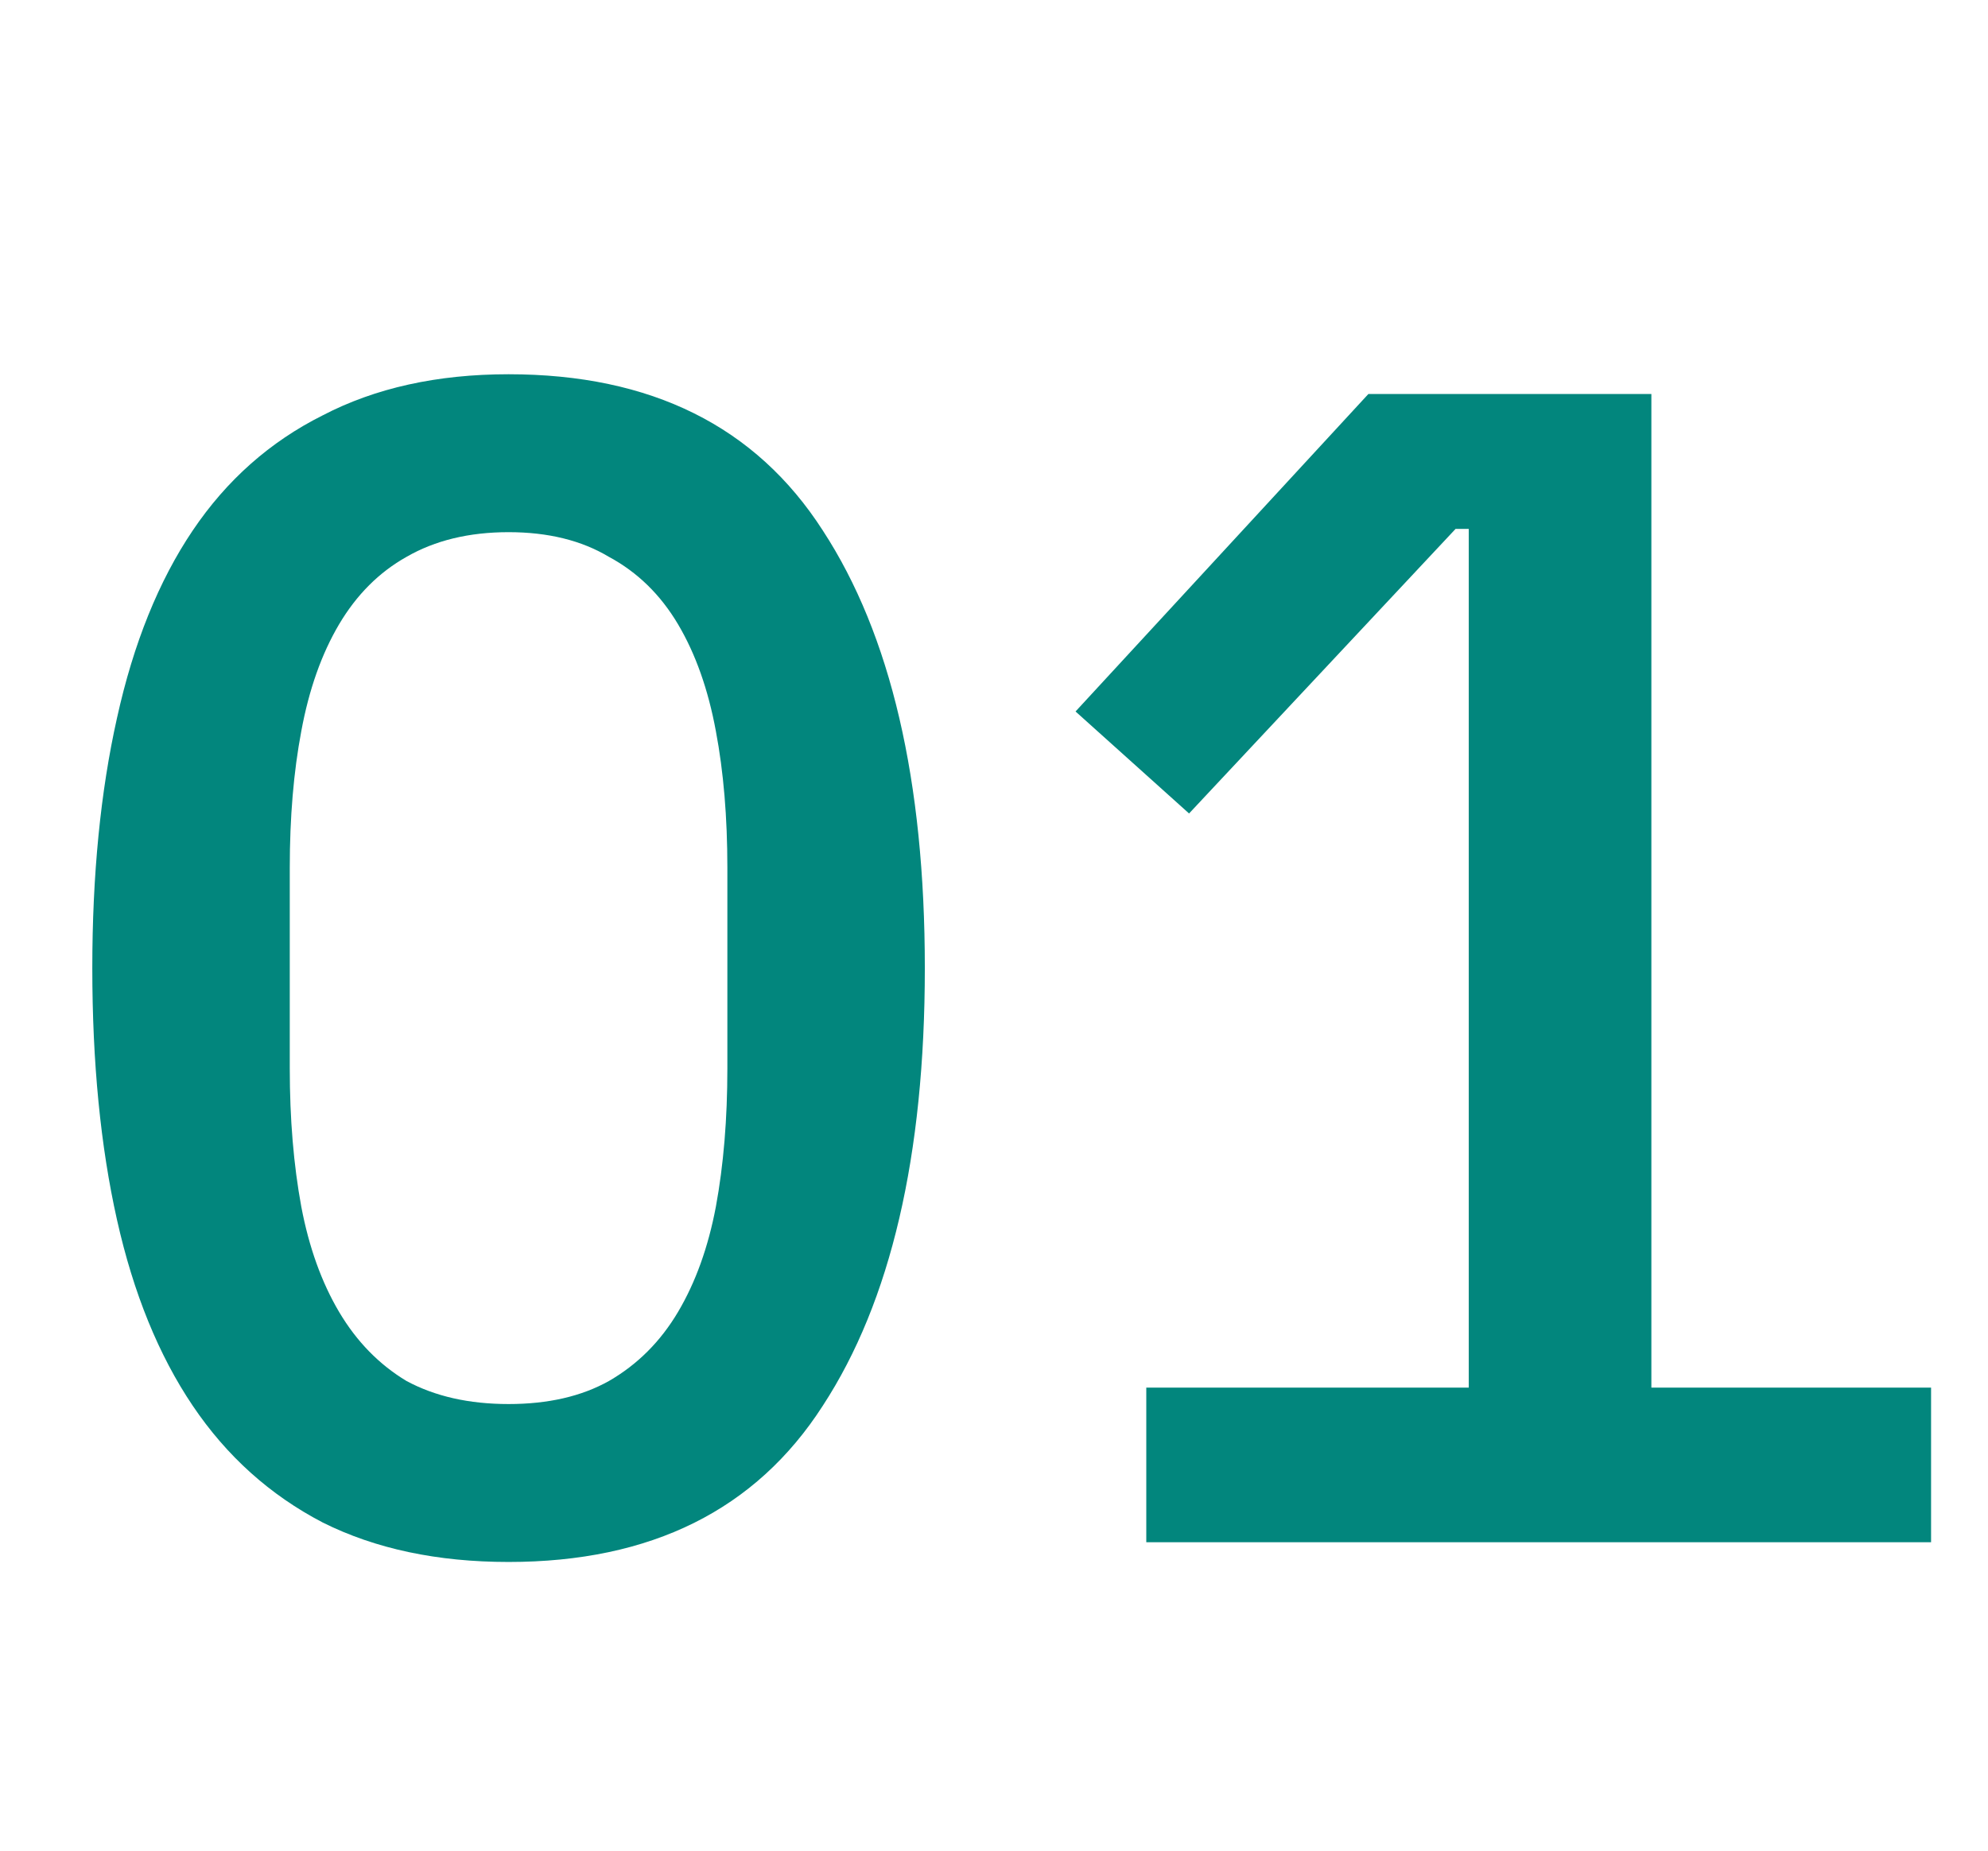 <svg width="58" height="54" viewBox="0 0 58 54" fill="none" xmlns="http://www.w3.org/2000/svg">
<path d="M14.838 45.576C12.758 45.576 10.95 45.192 9.414 44.424C7.878 43.624 6.614 42.488 5.622 41.016C4.63 39.544 3.893 37.736 3.413 35.592C2.933 33.448 2.693 31 2.693 28.248C2.693 25.528 2.933 23.096 3.413 20.952C3.893 18.776 4.63 16.952 5.622 15.48C6.614 14.008 7.878 12.888 9.414 12.12C10.95 11.32 12.758 10.92 14.838 10.92C18.997 10.92 22.053 12.44 24.006 15.48C25.989 18.52 26.982 22.776 26.982 28.248C26.982 33.72 25.989 37.976 24.006 41.016C22.053 44.056 18.997 45.576 14.838 45.576ZM14.838 40.968C15.989 40.968 16.965 40.744 17.765 40.296C18.598 39.816 19.27 39.144 19.782 38.28C20.294 37.416 20.662 36.392 20.886 35.208C21.11 33.992 21.221 32.648 21.221 31.176V25.32C21.221 23.848 21.11 22.52 20.886 21.336C20.662 20.12 20.294 19.08 19.782 18.216C19.27 17.352 18.598 16.696 17.765 16.248C16.965 15.768 15.989 15.528 14.838 15.528C13.685 15.528 12.694 15.768 11.861 16.248C11.062 16.696 10.405 17.352 9.893 18.216C9.382 19.08 9.014 20.12 8.79 21.336C8.566 22.52 8.454 23.848 8.454 25.32V31.176C8.454 32.648 8.566 33.992 8.79 35.208C9.014 36.392 9.382 37.416 9.893 38.28C10.405 39.144 11.062 39.816 11.861 40.296C12.694 40.744 13.685 40.968 14.838 40.968ZM33.443 45V40.488H42.851V15.432H42.467L34.691 23.736L31.379 20.76L39.923 11.496H48.179V40.488H56.339V45H33.443Z" fill="#02867D"/>
</svg>
